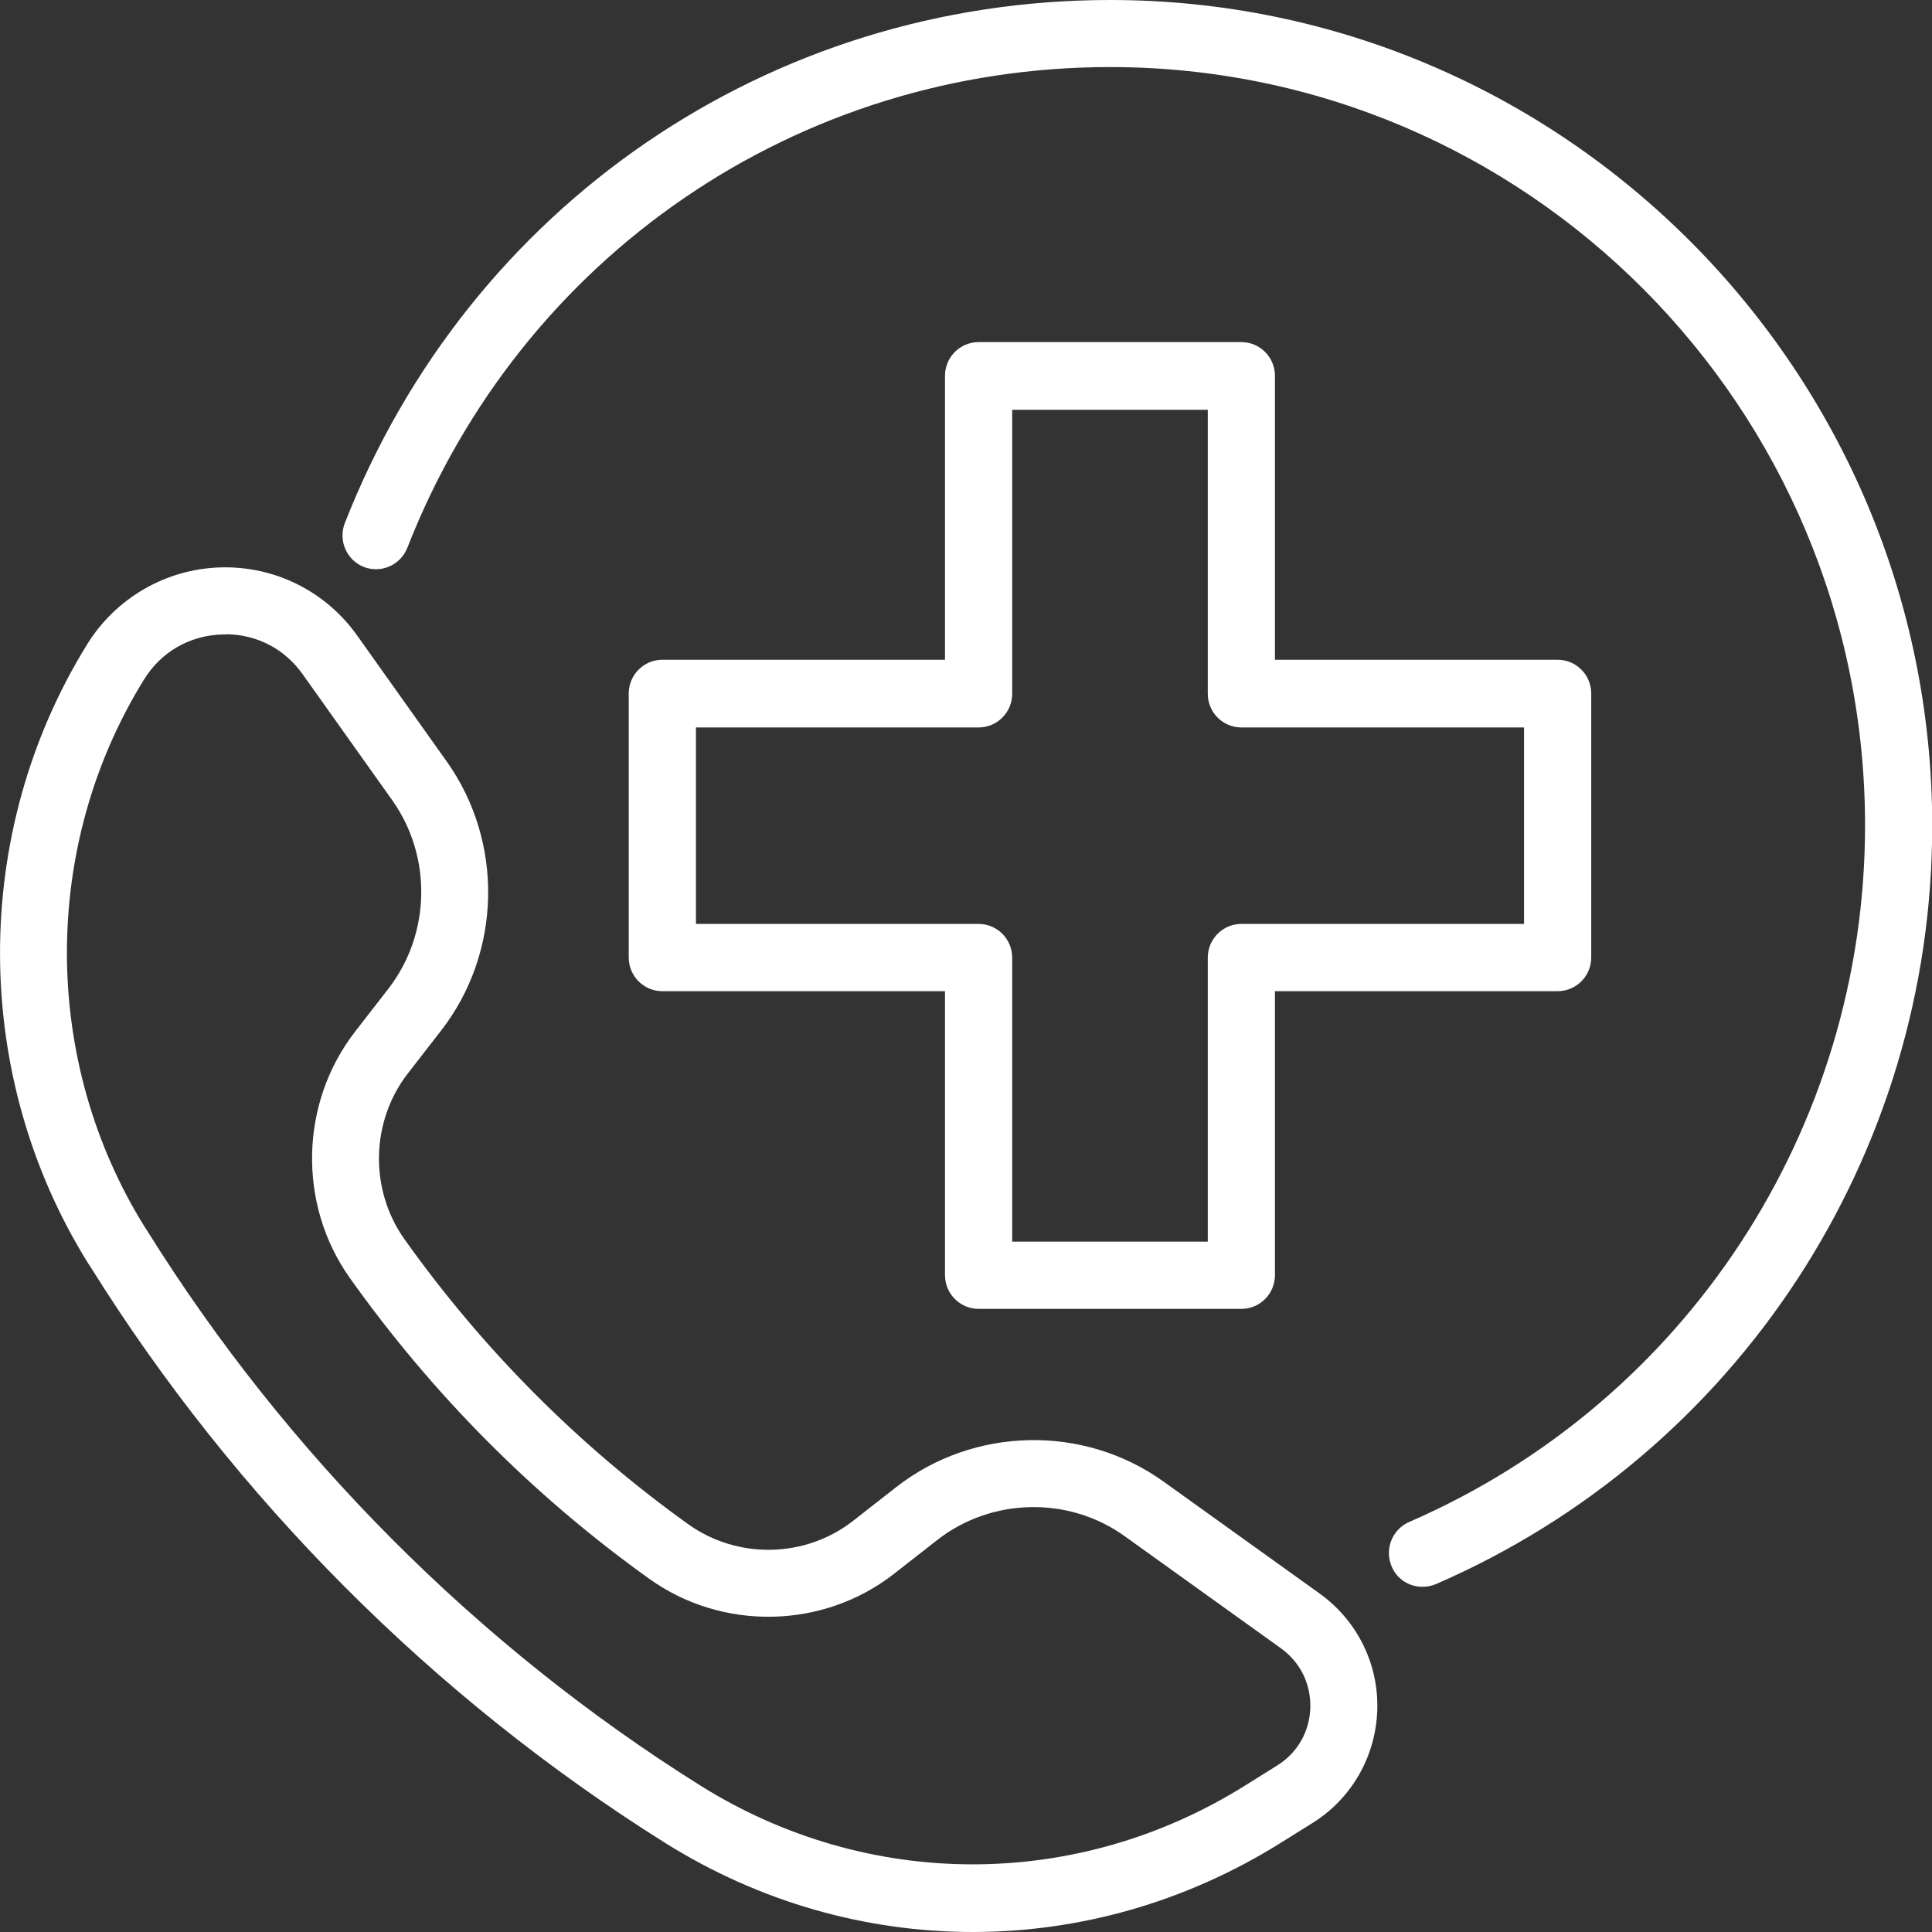 <svg width="55" height="55" viewBox="0 0 55 55" fill="none" xmlns="http://www.w3.org/2000/svg">
<rect x="0" y="0" width="55" height="55" fill="#333333" stroke="none"/>
<g clip-path="url(#clip0_48_1510)">
<path d="M40.492 45.173C40.121 45.173 39.768 44.958 39.617 44.592C39.41 44.105 39.63 43.542 40.114 43.328C47.998 39.909 53.094 32.123 53.094 23.497C53.094 11.59 43.455 1.909 31.602 1.909C22.706 1.909 14.848 7.28 11.595 15.597C11.4 16.09 10.847 16.33 10.356 16.14C9.865 15.944 9.626 15.388 9.815 14.895C13.357 5.852 21.907 0 31.602 0C44.506 0 55.006 10.547 55.006 23.509C55.006 32.9 49.457 41.375 40.876 45.097C40.75 45.148 40.624 45.173 40.498 45.173H40.492Z" fill="white"/>
<path d="M35.339 37.261H27.859C27.33 37.261 26.902 36.831 26.902 36.3V28.217H18.856C18.327 28.217 17.899 27.788 17.899 27.257V19.742C17.899 19.212 18.327 18.782 18.856 18.782H26.902V10.699C26.902 10.168 27.33 9.739 27.859 9.739H35.339C35.868 9.739 36.295 10.168 36.295 10.699V18.782H44.342C44.871 18.782 45.299 19.212 45.299 19.742V27.257C45.299 27.788 44.871 28.217 44.342 28.217H36.295V36.3C36.295 36.831 35.868 37.261 35.339 37.261ZM28.815 35.346H34.383V27.263C34.383 26.732 34.811 26.302 35.339 26.302H43.386V20.709H35.339C34.811 20.709 34.383 20.28 34.383 19.749V11.666H28.815V19.749C28.815 20.28 28.387 20.709 27.859 20.709H19.812V26.302H27.859C28.387 26.302 28.815 26.732 28.815 27.263V35.346Z" fill="white"/>
<path d="M27.695 55C24.656 55 21.624 54.153 18.918 52.453C12.344 48.327 6.688 42.658 2.573 36.06L2.51 35.965C-0.824 30.619 -0.837 23.705 2.479 18.346C3.297 17.025 4.712 16.204 6.26 16.153C7.814 16.103 9.274 16.829 10.173 18.1L12.721 21.683C14.345 23.971 14.282 27.111 12.564 29.33L11.608 30.562C10.551 31.927 10.513 33.867 11.513 35.276C13.747 38.417 16.465 41.147 19.592 43.391C20.995 44.396 22.926 44.358 24.285 43.296L25.512 42.336C27.72 40.61 30.853 40.547 33.124 42.178L37.573 45.369C38.636 46.134 39.252 47.372 39.208 48.687C39.164 50.001 38.479 51.202 37.365 51.897L36.434 52.478C33.735 54.16 30.715 55 27.689 55H27.695ZM6.411 18.062C6.411 18.062 6.348 18.062 6.317 18.062C5.392 18.093 4.58 18.561 4.096 19.351C1.164 24.091 1.176 30.214 4.127 34.941L4.19 35.036C8.154 41.394 13.596 46.854 19.925 50.823C24.7 53.818 30.646 53.825 35.427 50.842L36.358 50.26C36.937 49.9 37.277 49.3 37.302 48.623C37.321 47.941 37.019 47.322 36.465 46.923L32.017 43.732C30.425 42.588 28.23 42.633 26.682 43.84L25.455 44.8C23.436 46.38 20.567 46.437 18.484 44.946C15.181 42.582 12.319 39.7 9.959 36.382C8.475 34.291 8.531 31.409 10.104 29.374L11.06 28.142C12.262 26.587 12.306 24.388 11.167 22.782L8.619 19.199C8.103 18.466 7.298 18.055 6.411 18.055V18.062Z" fill="white"/>
</g>
<defs>
<clipPath id="clip0_48_1510">
<rect width="55" height="55" fill="white"/>
</clipPath>
</defs>
</svg>
